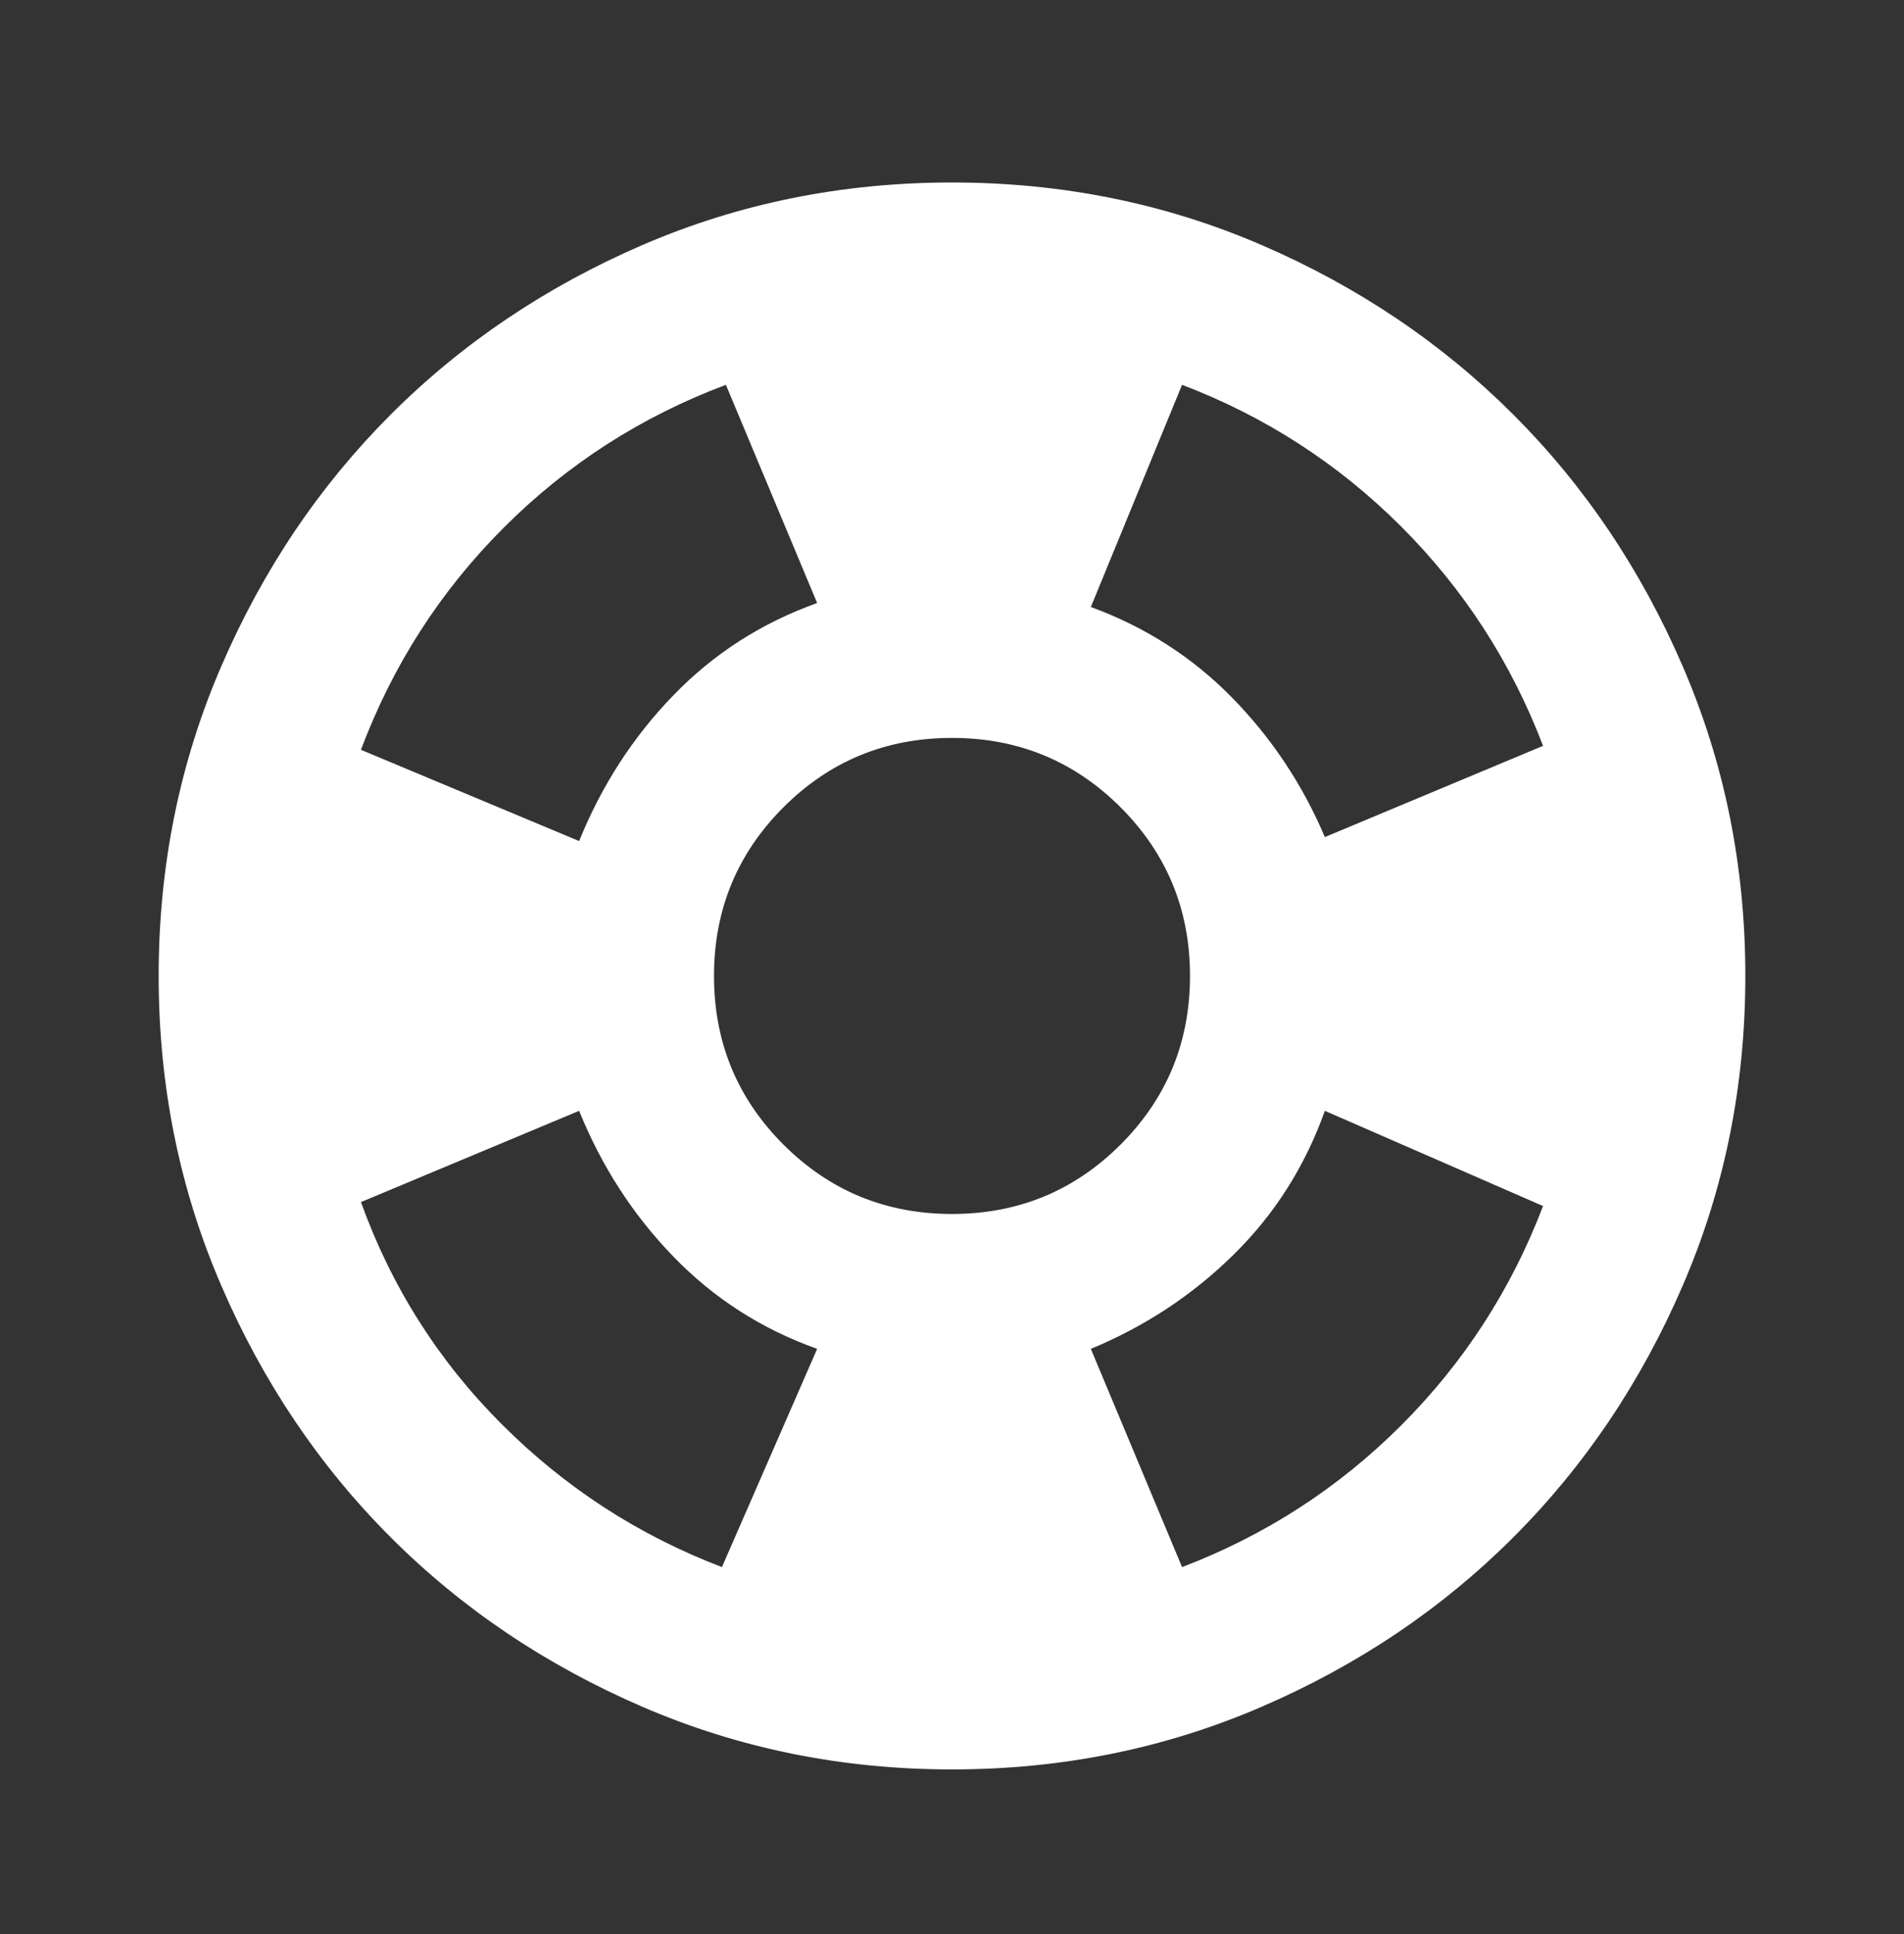 <svg width="64" height="65" viewBox="0 0 64 65" fill="none" xmlns="http://www.w3.org/2000/svg">
<rect x="0" y="0" width="64" height="65" fill="#333333" stroke="none"/>
<g id="Icon">
<path id="Vector" d="M32 59.467C28.311 59.467 24.845 58.766 21.6 57.365C18.356 55.966 15.533 54.067 13.133 51.667C10.733 49.267 8.834 46.444 7.435 43.2C6.034 39.956 5.333 36.489 5.333 32.8C5.333 29.111 6.034 25.644 7.435 22.4C8.834 19.155 10.733 16.333 13.133 13.933C15.533 11.533 18.356 9.633 21.6 8.232C24.845 6.833 28.311 6.133 32 6.133C35.689 6.133 39.156 6.833 42.4 8.232C45.645 9.633 48.467 11.533 50.867 13.933C53.267 16.333 55.166 19.155 56.565 22.4C57.966 25.644 58.667 29.111 58.667 32.8C58.667 36.489 57.966 39.956 56.565 43.2C55.166 46.444 53.267 49.267 50.867 51.667C48.467 54.067 45.645 55.966 42.4 57.365C39.156 58.766 35.689 59.467 32 59.467ZM24.267 52.667L27.467 45.333C25.6 44.667 23.989 43.633 22.635 42.232C21.278 40.833 20.222 39.2 19.467 37.333L12.133 40.4C13.156 43.244 14.733 45.733 16.867 47.867C19 50 21.467 51.6 24.267 52.667ZM19.467 28.267C20.222 26.4 21.278 24.767 22.635 23.368C23.989 21.967 25.6 20.933 27.467 20.267L24.4 12.933C21.556 14 19.067 15.6 16.933 17.733C14.8 19.867 13.2 22.355 12.133 25.2L19.467 28.267ZM32 40.8C34.222 40.8 36.111 40.022 37.667 38.467C39.222 36.911 40 35.022 40 32.8C40 30.578 39.222 28.689 37.667 27.133C36.111 25.578 34.222 24.8 32 24.8C29.778 24.8 27.889 25.578 26.333 27.133C24.778 28.689 24 30.578 24 32.8C24 35.022 24.778 36.911 26.333 38.467C27.889 40.022 29.778 40.8 32 40.8ZM39.733 52.667C42.533 51.6 44.989 50.011 47.101 47.901C49.212 45.789 50.8 43.333 51.867 40.533L44.533 37.333C43.867 39.2 42.844 40.811 41.467 42.165C40.089 43.522 38.489 44.578 36.667 45.333L39.733 52.667ZM44.533 28.133L51.867 25.067C50.8 22.267 49.212 19.811 47.101 17.699C44.989 15.588 42.533 14 39.733 12.933L36.667 20.4C38.489 21.067 40.067 22.077 41.4 23.432C42.733 24.788 43.778 26.355 44.533 28.133Z" fill="white"/>
</g>
</svg>
